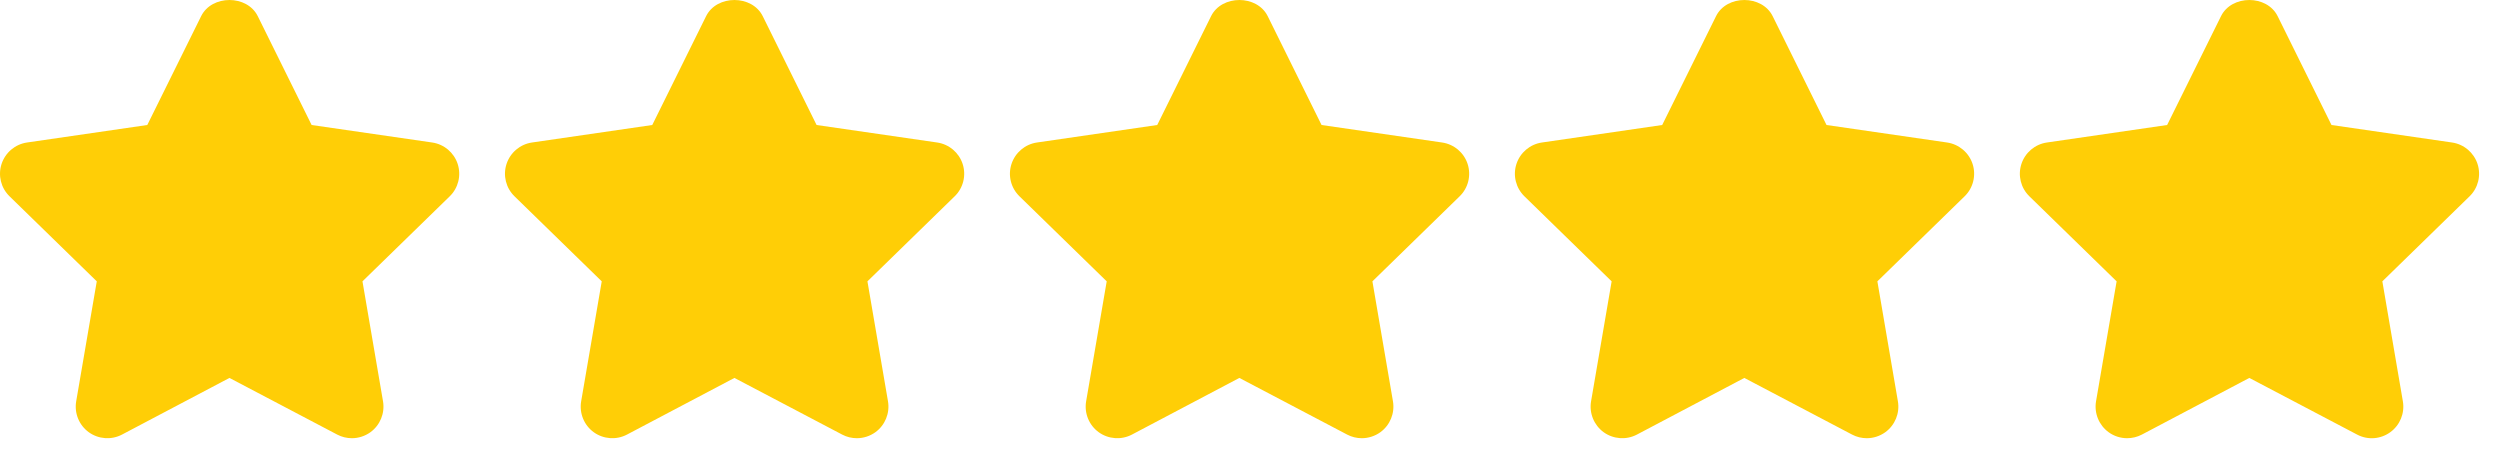 <?xml version="1.0" encoding="UTF-8"?>
<svg xmlns="http://www.w3.org/2000/svg" width="82" height="15" viewBox="0 0 82 15" fill="none">
  <path d="M15.012 5.378C14.89 5.004 14.566 4.731 14.176 4.674L10.221 4.1L8.454 0.529C8.105 -0.176 6.948 -0.176 6.598 0.529L4.831 4.1L0.886 4.674C0.497 4.731 0.173 5.005 0.051 5.379C-0.071 5.753 0.03 6.164 0.313 6.439L3.174 9.228L2.499 13.163C2.433 13.551 2.592 13.944 2.911 14.176C3.231 14.407 3.654 14.437 4.002 14.254L7.526 12.396L11.06 14.254C11.211 14.334 11.377 14.373 11.541 14.373C11.756 14.373 11.97 14.306 12.151 14.176C12.47 13.943 12.629 13.551 12.563 13.163L11.889 9.228L14.751 6.439C15.033 6.165 15.134 5.753 15.012 5.378Z" fill="#FFCE06"></path>
  <path d="M31.575 5.378C31.453 5.004 31.129 4.731 30.739 4.674L26.784 4.1L25.017 0.529C24.667 -0.176 23.511 -0.176 23.161 0.529L21.394 4.1L17.449 4.674C17.06 4.731 16.736 5.005 16.614 5.379C16.492 5.753 16.593 6.164 16.876 6.439L19.737 9.228L19.062 13.163C18.996 13.551 19.155 13.945 19.474 14.176C19.793 14.407 20.217 14.437 20.565 14.254L24.089 12.396L27.623 14.254C27.774 14.334 27.94 14.373 28.104 14.373C28.319 14.373 28.533 14.306 28.714 14.176C29.033 13.943 29.192 13.551 29.126 13.163L28.452 9.228L31.313 6.439C31.596 6.165 31.697 5.753 31.575 5.378Z" fill="#FFCE06"></path>
  <path d="M48.138 5.378C48.016 5.004 47.692 4.731 47.301 4.674L43.347 4.1L41.58 0.529C41.23 -0.176 40.074 -0.176 39.724 0.529L37.957 4.1L34.012 4.674C33.623 4.731 33.299 5.005 33.177 5.379C33.054 5.753 33.156 6.164 33.439 6.439L36.3 9.228L35.625 13.163C35.559 13.551 35.718 13.944 36.037 14.176C36.357 14.407 36.78 14.437 37.128 14.254L40.651 12.396L44.186 14.254C44.337 14.334 44.502 14.373 44.667 14.373C44.881 14.373 45.096 14.306 45.277 14.176C45.596 13.943 45.755 13.551 45.689 13.163L45.015 9.228L47.876 6.439C48.159 6.165 48.26 5.753 48.138 5.378Z" fill="#FFCE06"></path>
  <path d="M64.701 5.378C64.579 5.004 64.254 4.731 63.864 4.674L59.91 4.1L58.143 0.529C57.793 -0.176 56.636 -0.176 56.287 0.529L54.52 4.1L50.575 4.674C50.185 4.731 49.861 5.005 49.739 5.379C49.617 5.753 49.719 6.164 50.001 6.439L52.862 9.228L52.187 13.163C52.121 13.551 52.281 13.944 52.599 14.176C52.919 14.407 53.343 14.437 53.691 14.254L57.214 12.396L60.748 14.254C60.9 14.334 61.065 14.373 61.23 14.373C61.444 14.373 61.658 14.306 61.839 14.176C62.158 13.943 62.318 13.551 62.251 13.163L61.578 9.228L64.439 6.439C64.721 6.165 64.823 5.753 64.701 5.378Z" fill="#FFCE06"></path>
  <path d="M81.263 5.378C81.14 5.004 80.817 4.731 80.427 4.674L76.473 4.1L74.706 0.529C74.356 -0.176 73.199 -0.176 72.85 0.529L71.082 4.1L67.138 4.674C66.748 4.731 66.424 5.005 66.302 5.379C66.18 5.753 66.281 6.164 66.564 6.439L69.425 9.228L68.75 13.163C68.684 13.551 68.844 13.944 69.162 14.176C69.342 14.307 69.556 14.373 69.77 14.373C69.936 14.373 70.101 14.334 70.254 14.254L73.778 12.396L77.313 14.254C77.661 14.439 78.083 14.408 78.403 14.175C78.721 13.943 78.881 13.551 78.814 13.163L78.141 9.228L81.002 6.439C81.284 6.165 81.385 5.753 81.263 5.378Z" fill="#FFCE06"></path>
</svg>
